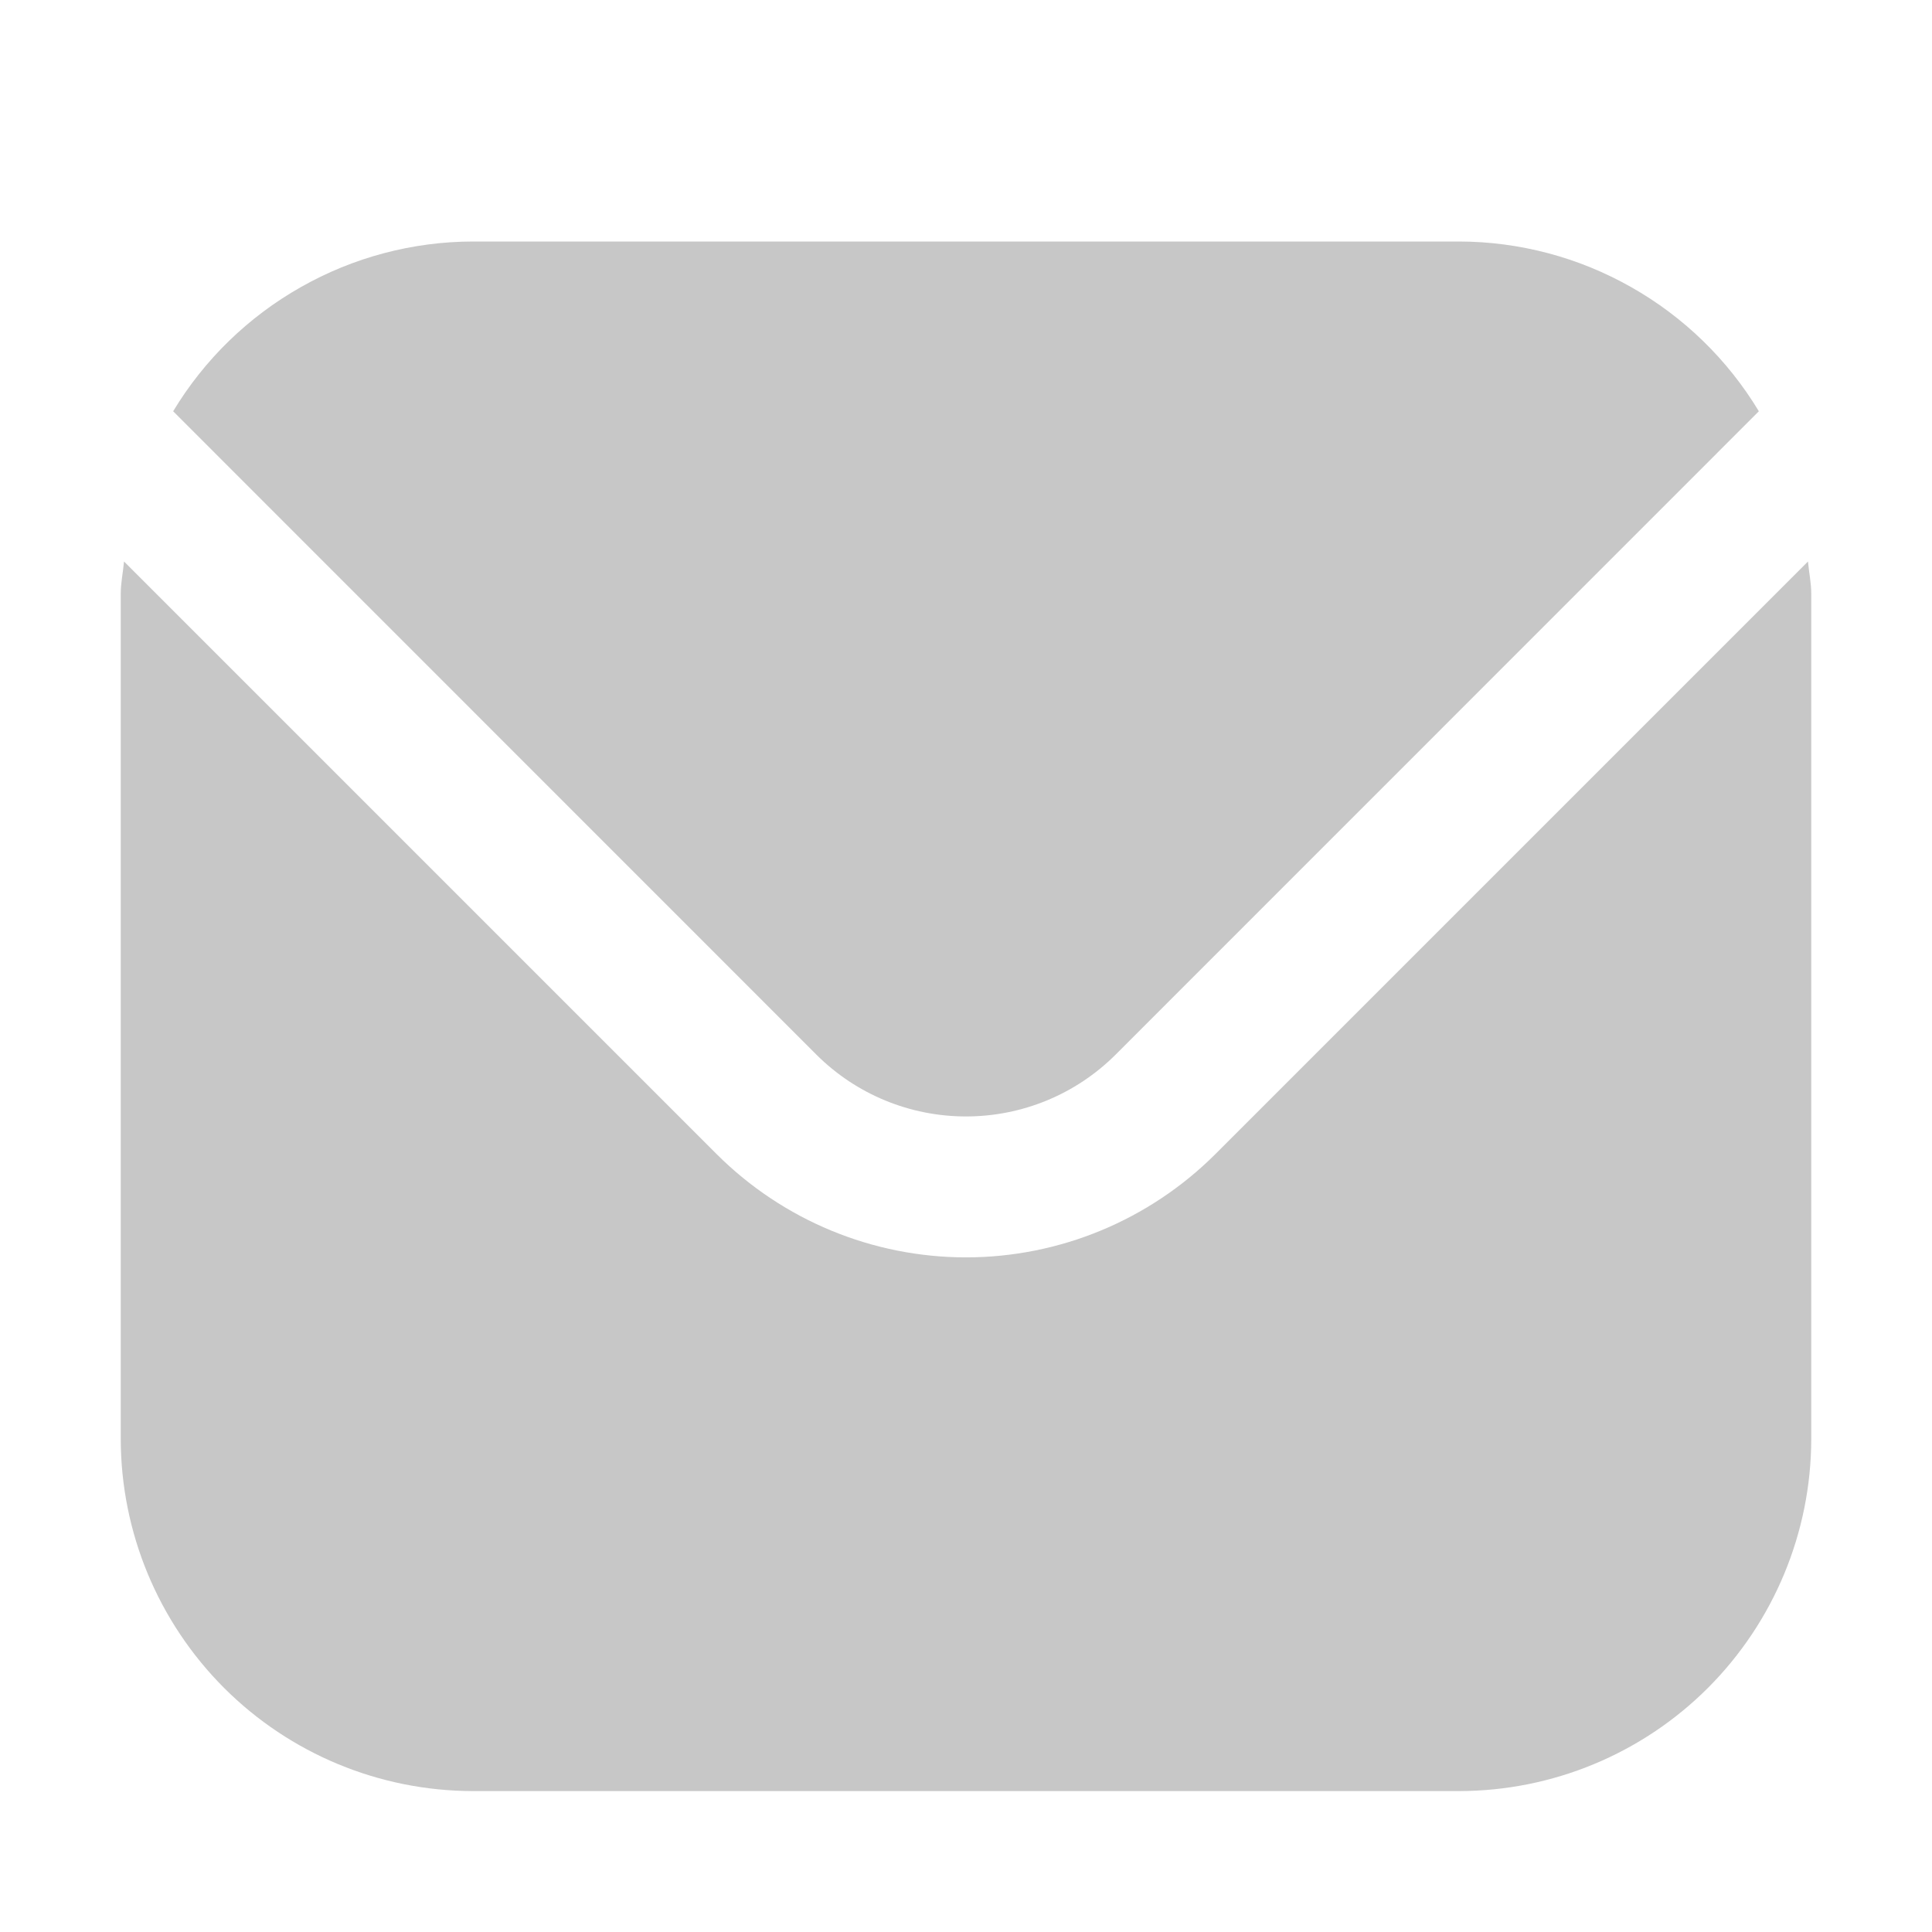 <svg width="16" height="16" viewBox="0 0 16 16" fill="none" xmlns="http://www.w3.org/2000/svg">
<path d="M14.973 4.65L10.063 9.56C9.515 10.106 8.773 10.413 8 10.413C7.227 10.413 6.485 10.106 5.937 9.56L1.027 4.65C1.019 4.742 1 4.825 1 4.917V11.917C1.001 12.69 1.309 13.431 1.855 13.978C2.402 14.525 3.143 14.832 3.917 14.833H12.083C12.857 14.832 13.598 14.525 14.145 13.978C14.691 13.431 14.999 12.69 15 11.917V4.917C15 4.825 14.981 4.742 14.973 4.65Z" fill="#C7C7C7"/>
<path d="M9.238 8.735L14.566 3.406C14.308 2.978 13.944 2.624 13.509 2.378C13.074 2.131 12.583 2.001 12.083 2H3.917C3.417 2.001 2.926 2.131 2.491 2.378C2.056 2.624 1.692 2.978 1.434 3.406L6.762 8.735C7.091 9.063 7.536 9.246 8 9.246C8.464 9.246 8.909 9.063 9.238 8.735Z" fill="#C7C7C7"/>
</svg>
